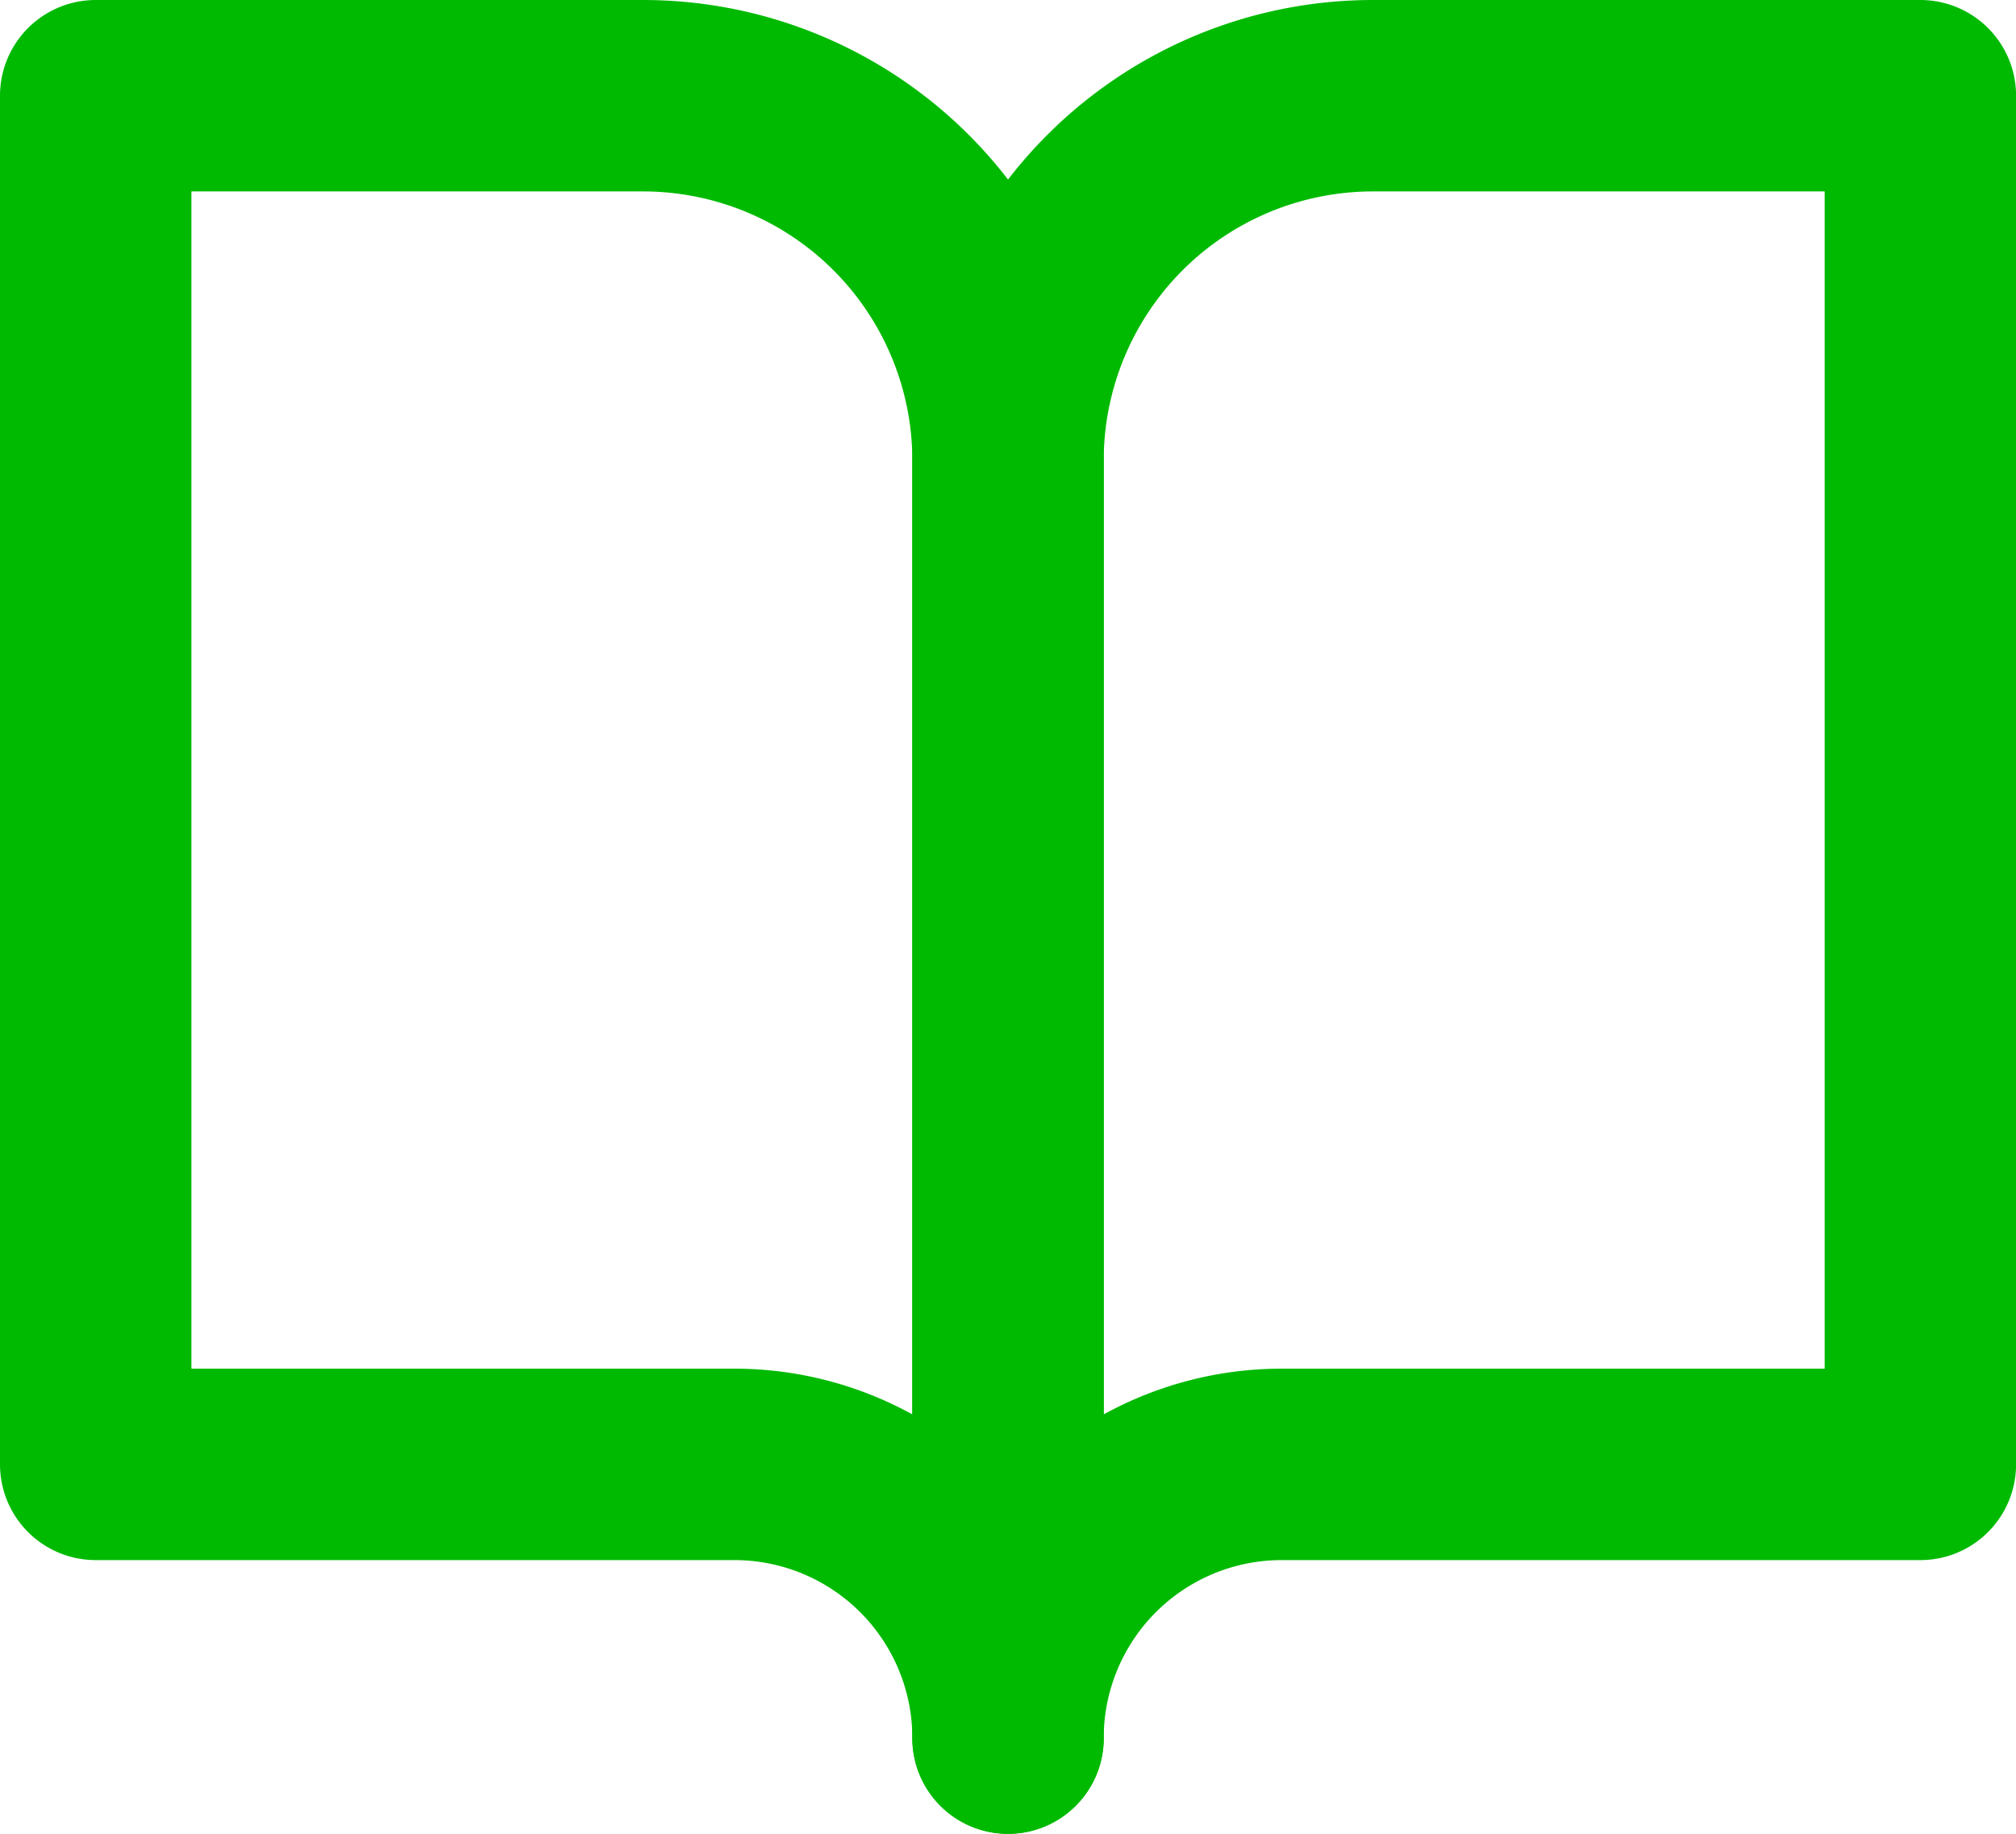 <svg xmlns="http://www.w3.org/2000/svg" width="31.598" height="28.739" viewBox="0 0 31.598 28.739">
  <g id="グループ_22900" data-name="グループ 22900" transform="translate(-1.5 -3)">
    <path id="パス_25784" data-name="パス 25784" d="M3,4.5h8.58a5.72,5.72,0,0,1,5.72,5.72V30.239a4.29,4.29,0,0,0-4.29-4.29H3Z" fill="none" stroke="#00ba01" stroke-linecap="round" stroke-linejoin="round" stroke-width="3"/>
    <path id="パス_25785" data-name="パス 25785" d="M32.3,4.5H23.72A5.72,5.72,0,0,0,18,10.22V30.239a4.29,4.29,0,0,1,4.29-4.29H32.3Z" transform="translate(-0.701)" fill="none" stroke="#00ba01" stroke-linecap="round" stroke-linejoin="round" stroke-width="3"/>
  </g>
</svg>
